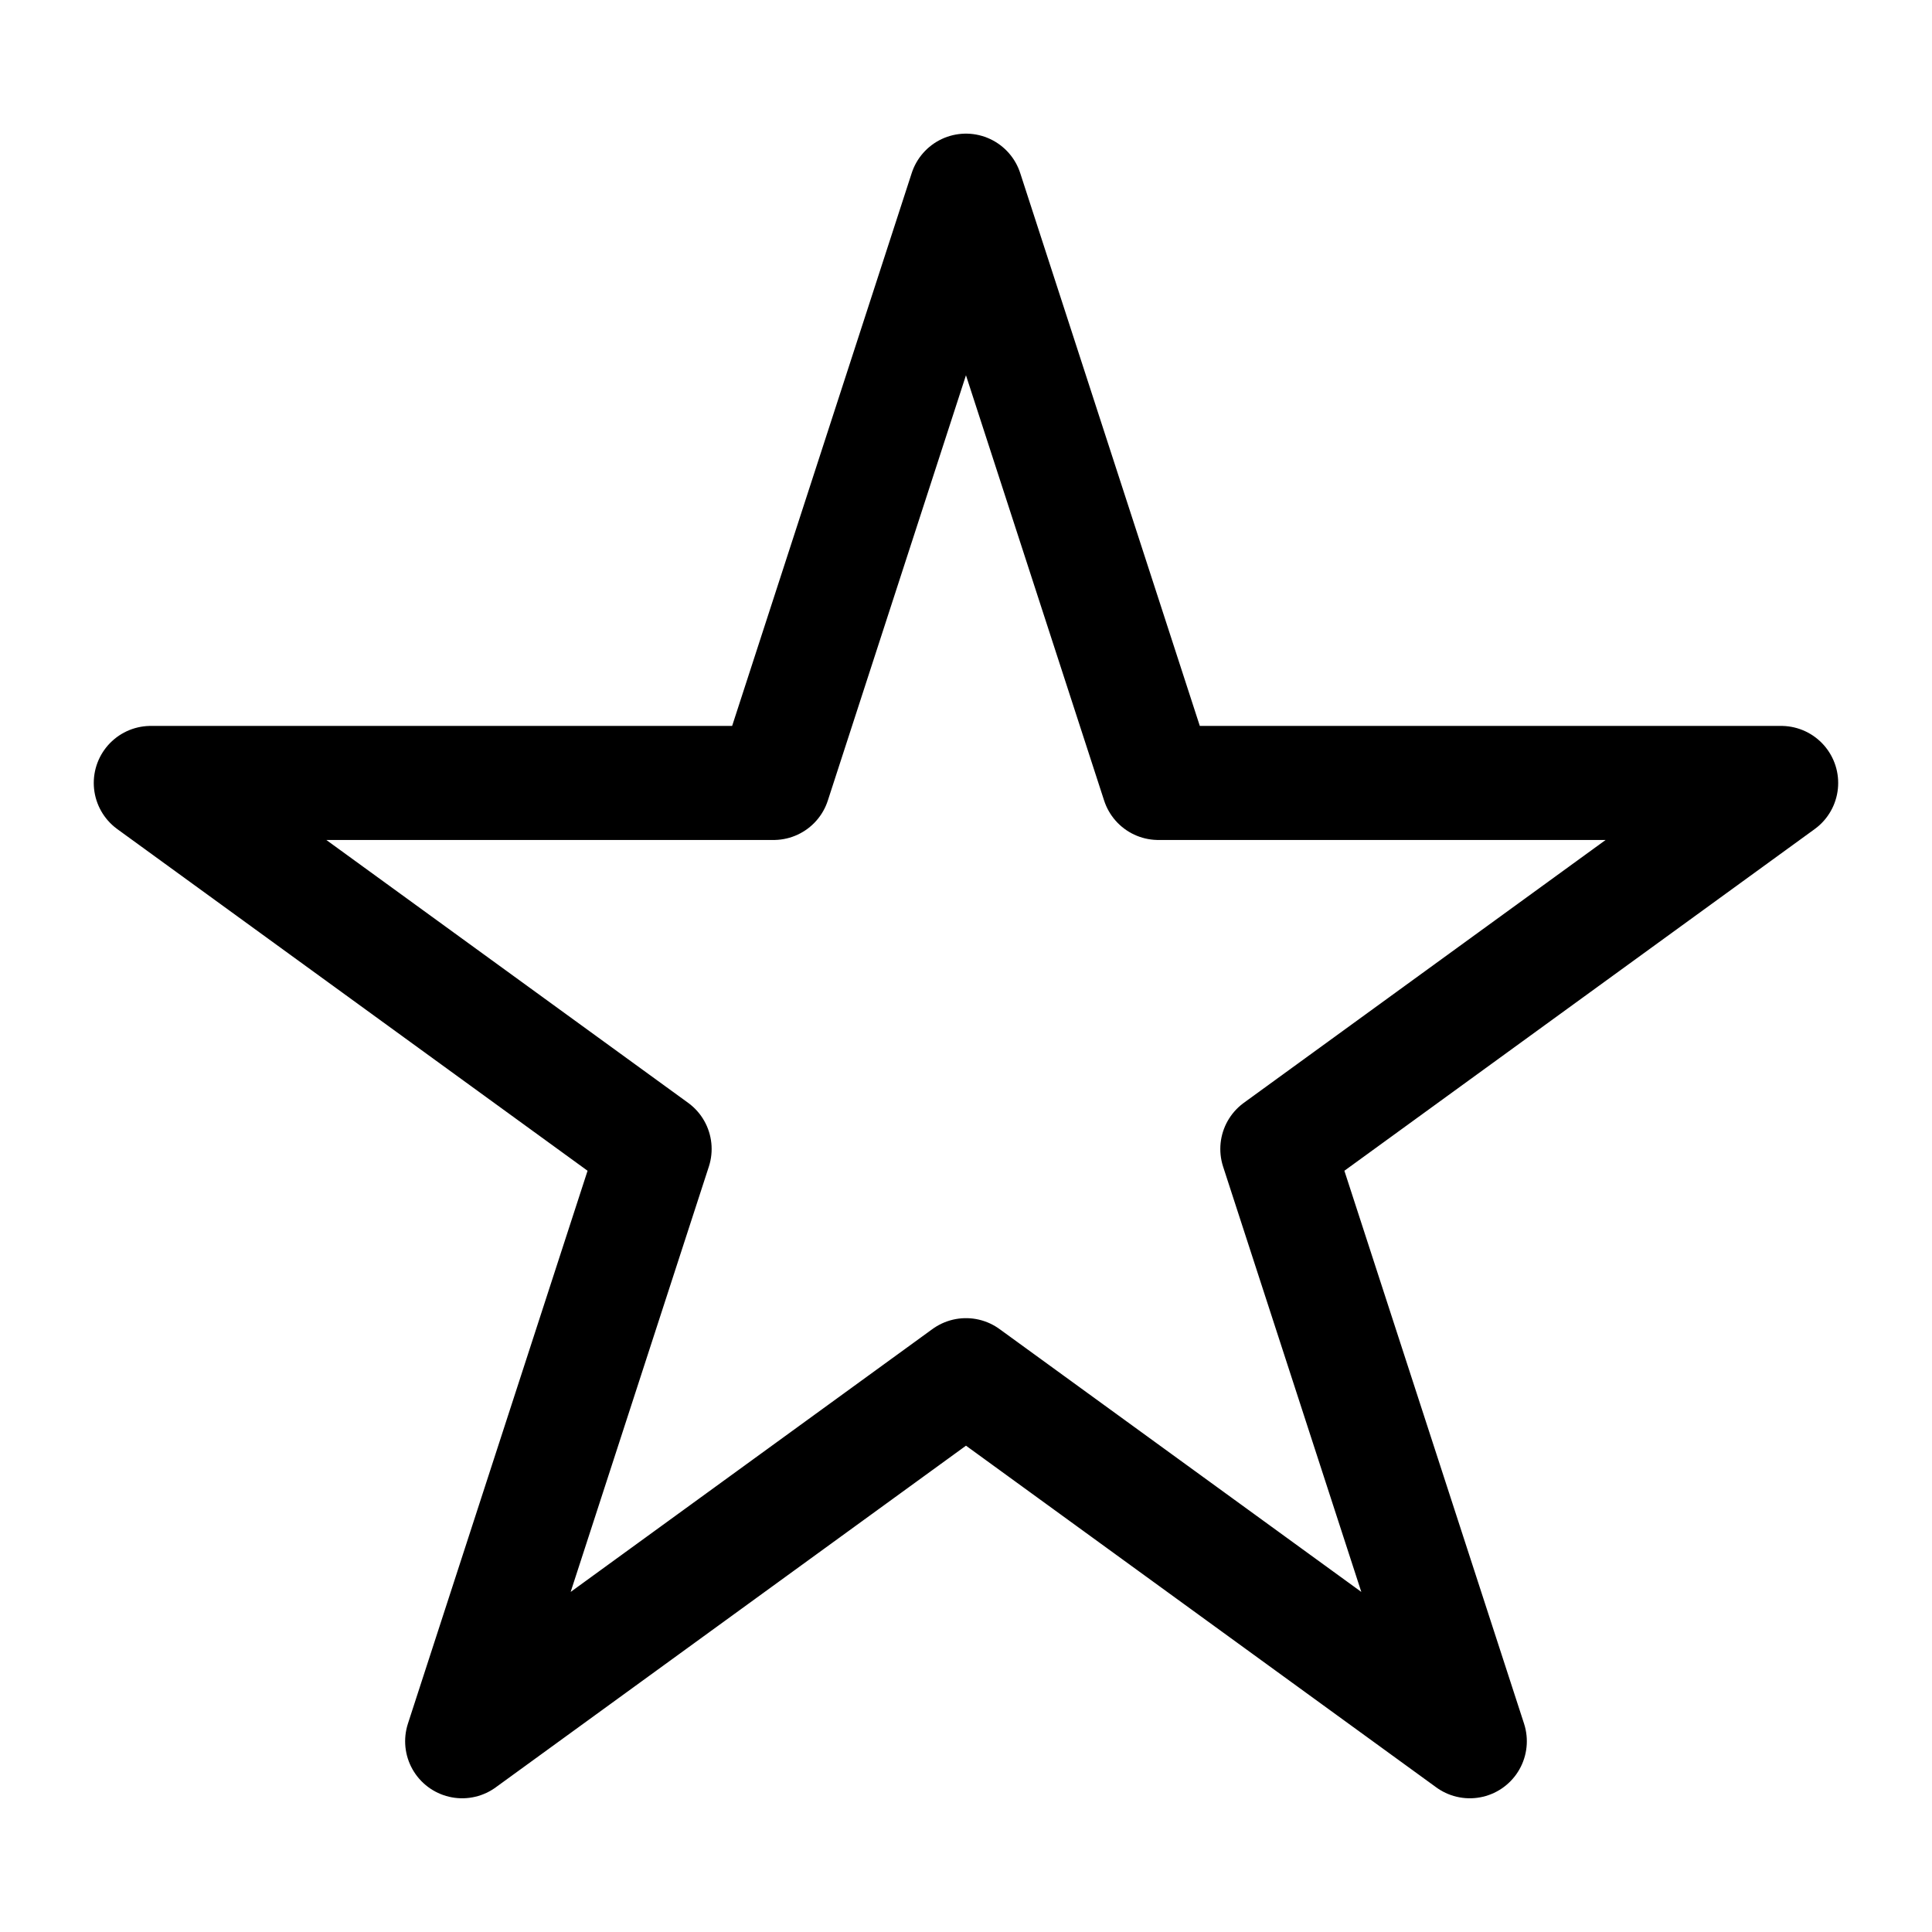 <?xml version="1.0" encoding="UTF-8"?>
<!-- Uploaded to: SVG Repo, www.svgrepo.com, Generator: SVG Repo Mixer Tools -->
<svg width="800px" height="800px" version="1.1" viewBox="144 144 512 512" xmlns="http://www.w3.org/2000/svg">
 <path transform="matrix(5.038 0 0 5.038 148.09 148.09)" d="m50 9.218 10.121 31.155h32.76l-26.502 19.254 10.124 31.155-26.502-19.256-26.502 19.256 10.123-31.155-26.502-19.254h32.76zm0 0" fill="none" stroke="#000000" stroke-linecap="round" stroke-linejoin="round" stroke-miterlimit="10" stroke-width="6"/>
</svg>